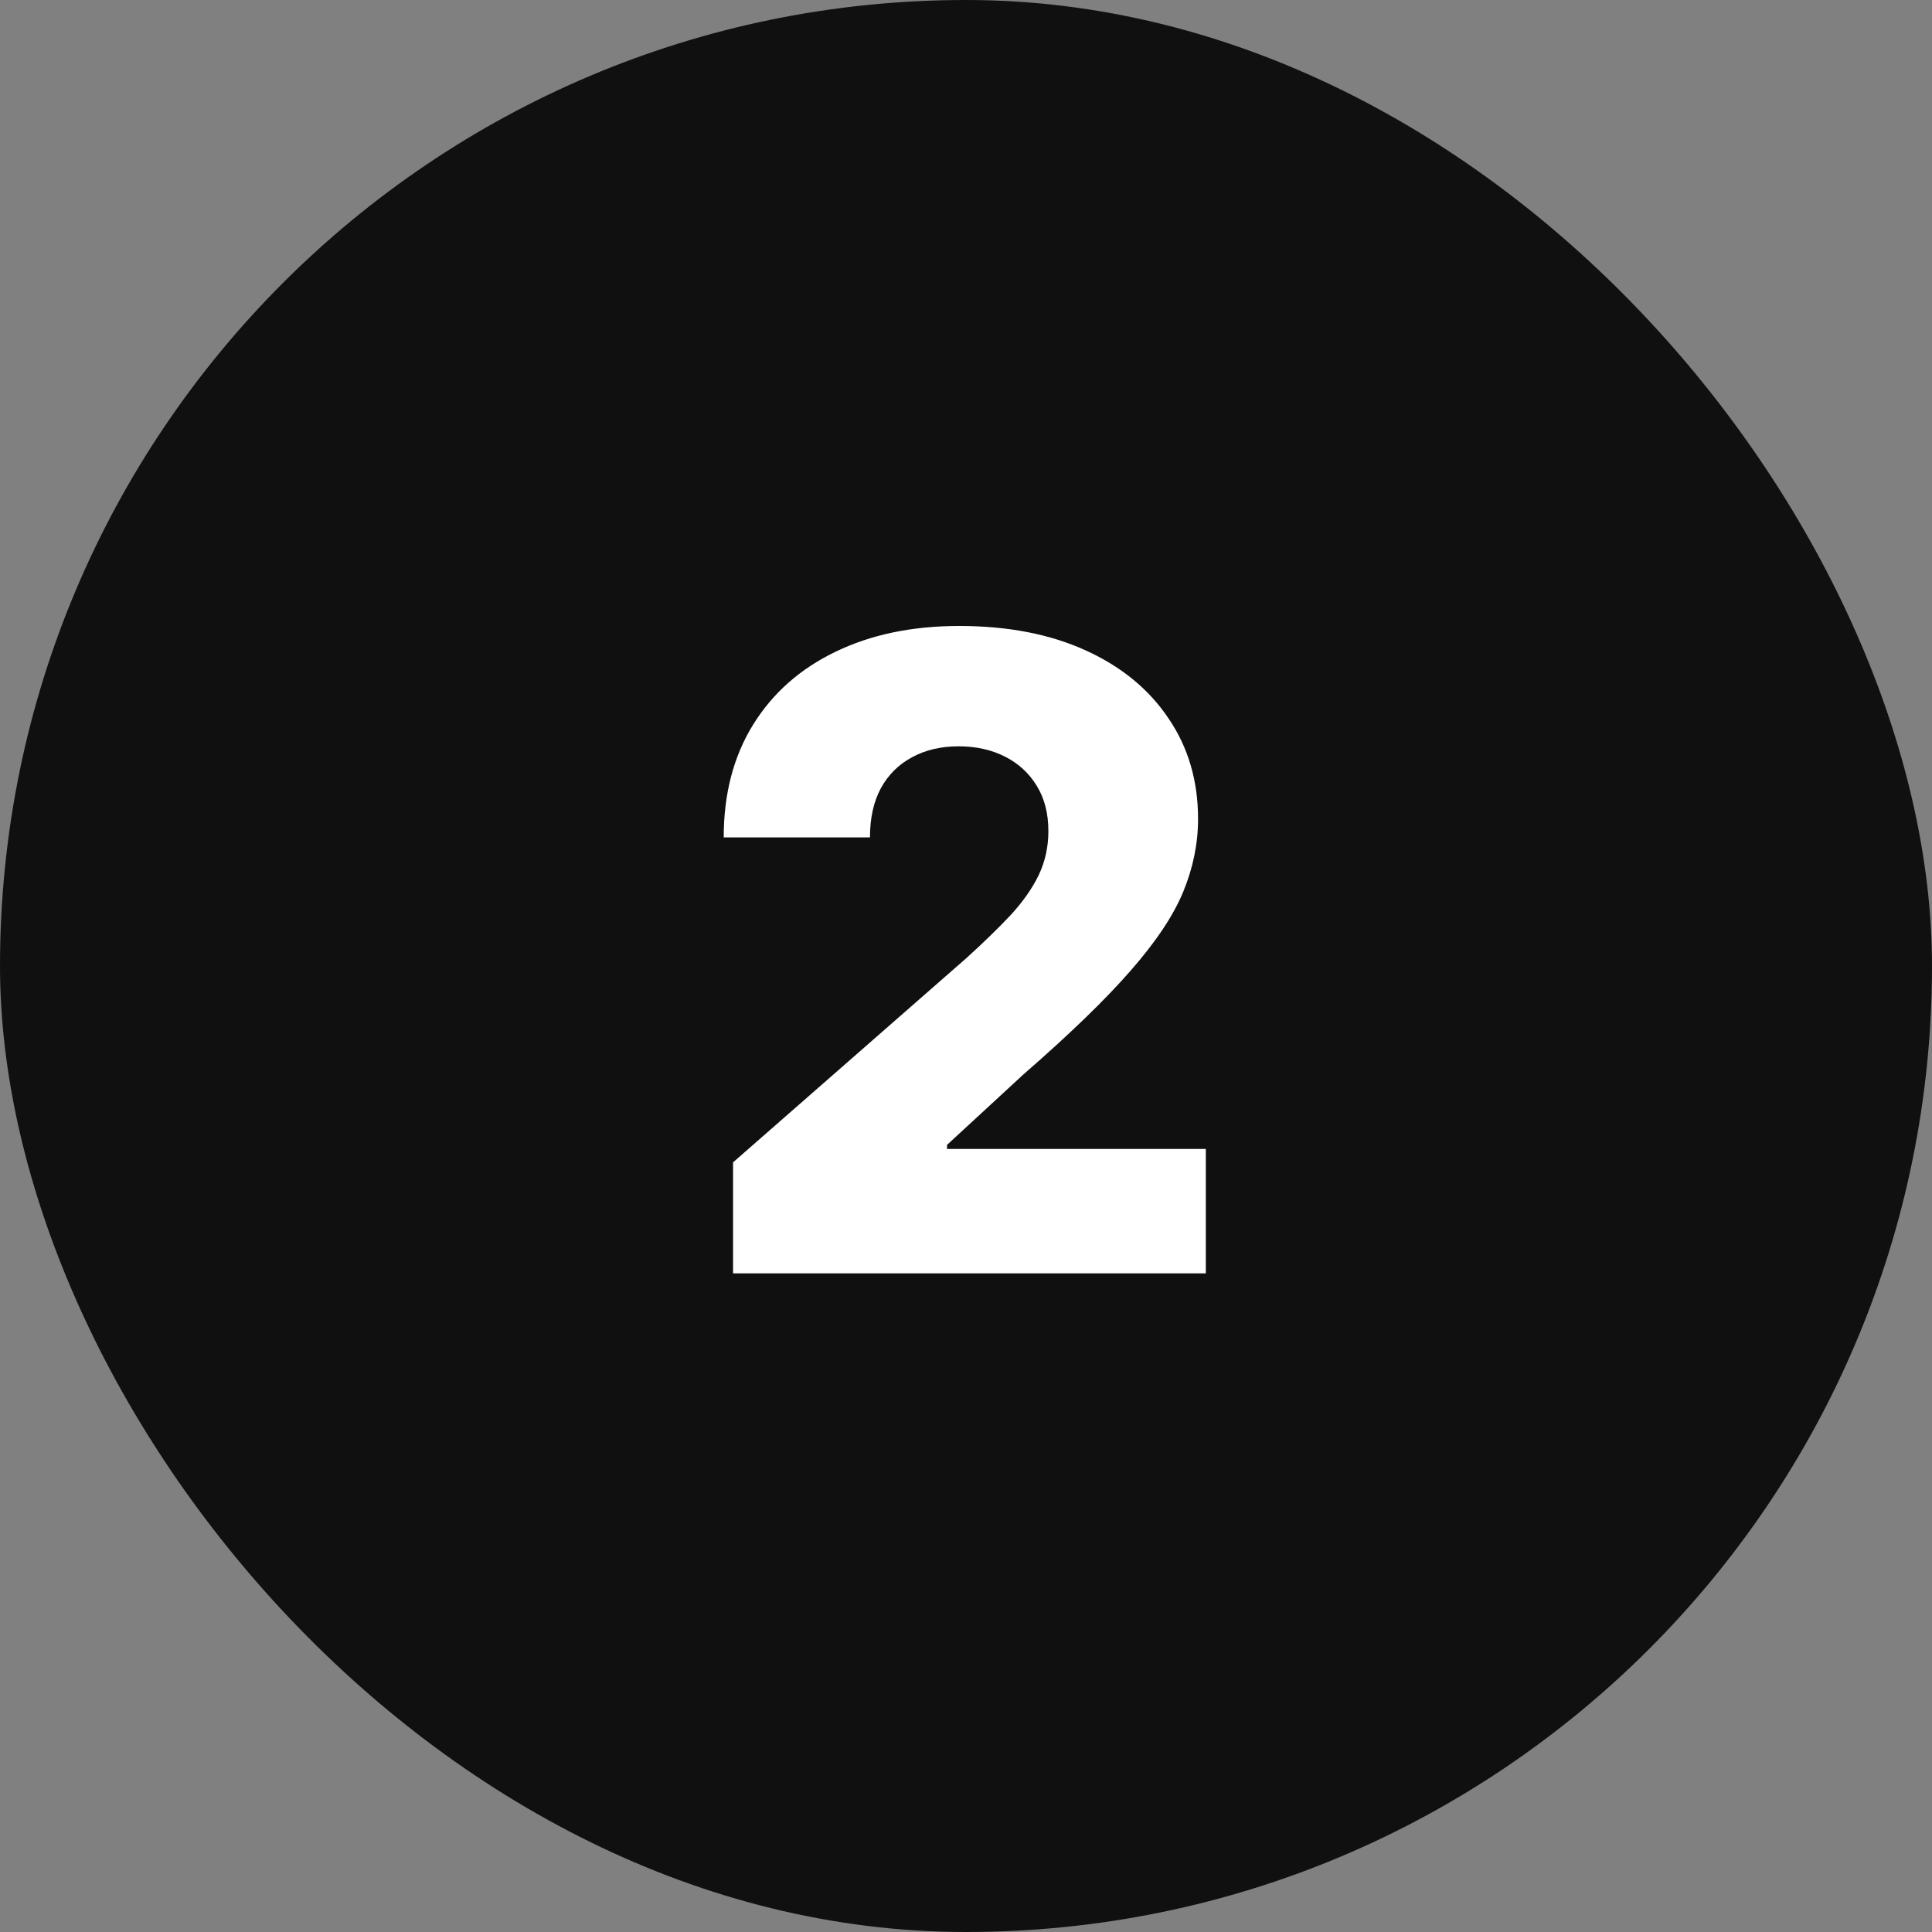 <?xml version="1.0" encoding="UTF-8"?> <svg xmlns="http://www.w3.org/2000/svg" width="44" height="44" viewBox="0 0 44 44" fill="none"><rect x="0" y="0" width="44" height="44" fill="#808080" stroke="none"/><rect width="44" height="44" rx="22" fill="#101010"></rect><path d="M16.695 29V26.472L22.001 21.827C22.399 21.467 22.737 21.138 23.017 20.84C23.296 20.537 23.509 20.233 23.656 19.93C23.802 19.623 23.876 19.289 23.876 18.929C23.876 18.526 23.788 18.183 23.613 17.899C23.438 17.61 23.196 17.388 22.889 17.232C22.581 17.075 22.228 16.997 21.83 16.997C21.428 16.997 21.075 17.08 20.772 17.246C20.469 17.407 20.232 17.641 20.062 17.949C19.896 18.257 19.813 18.631 19.813 19.071H16.482C16.482 18.081 16.705 17.227 17.15 16.507C17.595 15.787 18.22 15.233 19.025 14.845C19.835 14.452 20.775 14.256 21.845 14.256C22.948 14.256 23.907 14.44 24.721 14.81C25.535 15.179 26.165 15.695 26.61 16.358C27.06 17.016 27.285 17.781 27.285 18.652C27.285 19.206 27.174 19.755 26.951 20.3C26.729 20.844 26.328 21.445 25.751 22.104C25.178 22.762 24.364 23.55 23.308 24.469L21.568 26.074V26.166H27.462V29H16.695Z" fill="white"></path></svg> 